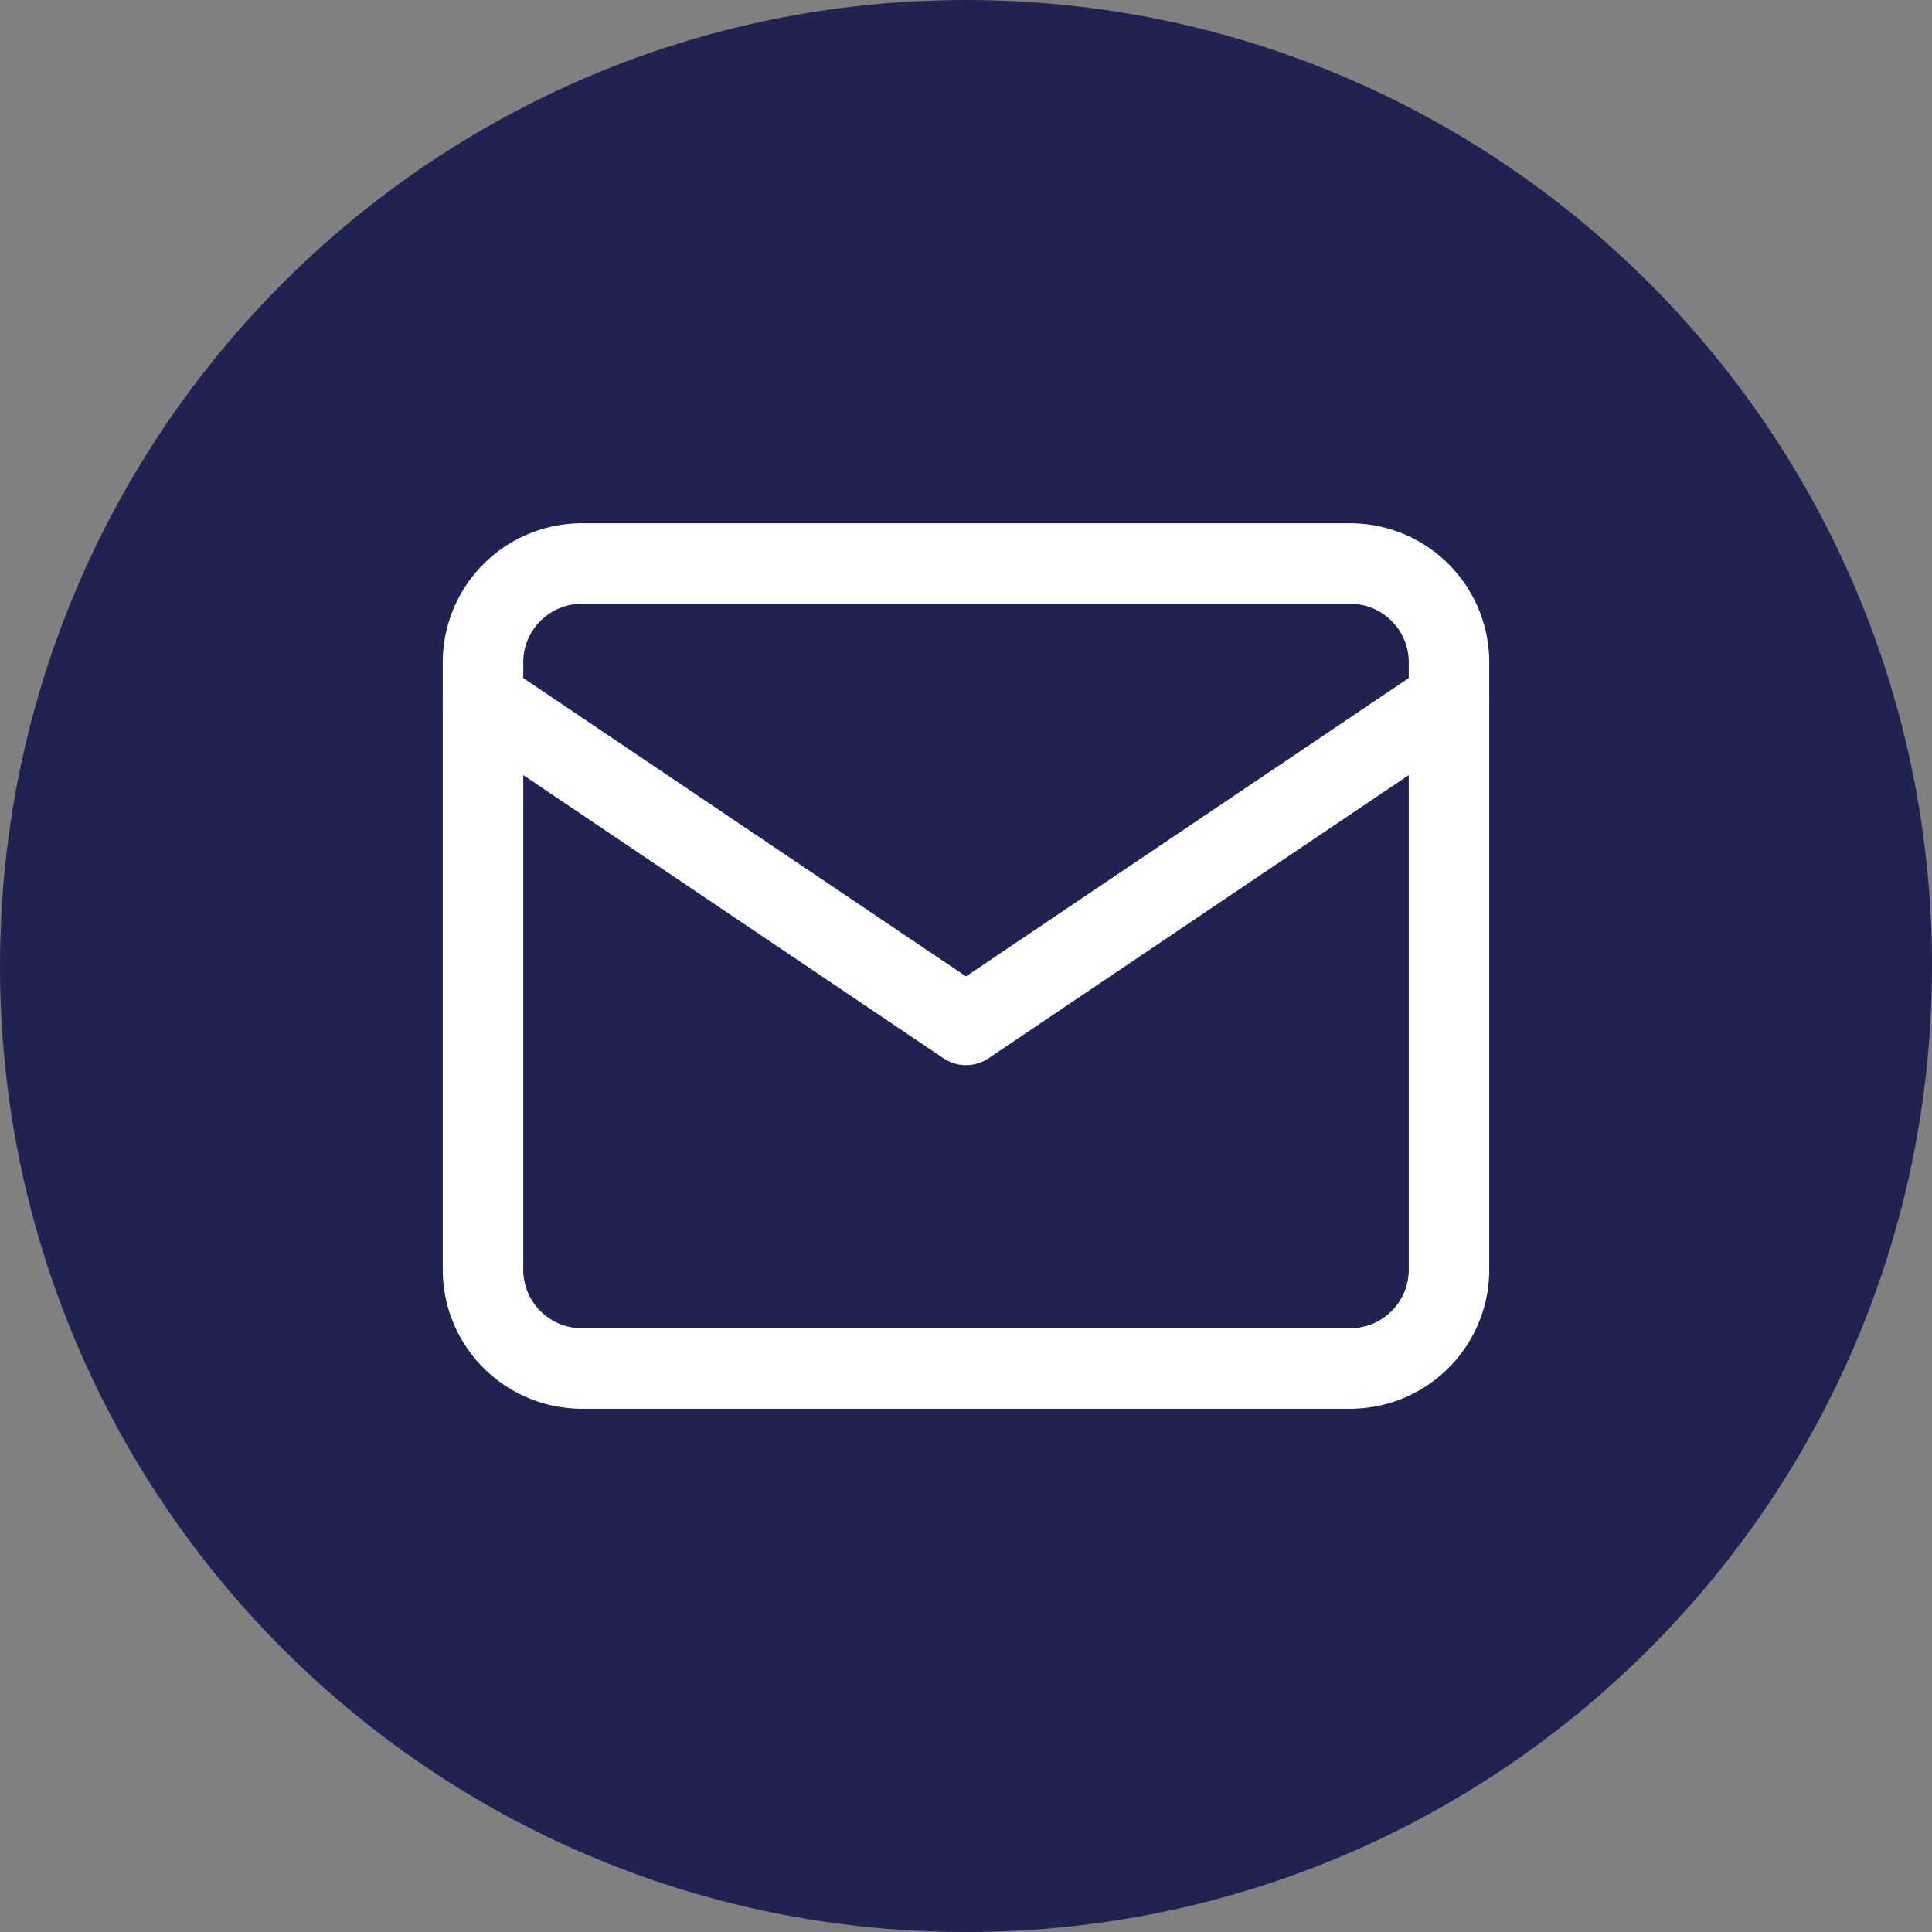 <?xml version="1.0" encoding="UTF-8"?> <svg xmlns="http://www.w3.org/2000/svg" width="24" height="24" viewBox="0 0 24 24" fill="none"><rect x="0" y="0" width="24" height="24" fill="#808080" stroke="none"/><path d="M12 24C18.627 24 24 18.627 24 12C24 5.373 18.627 0 12 0C5.373 0 0 5.373 0 12C0 18.627 5.373 24 12 24Z" fill="#202252"></path><path d="M7.2 7H16.8C17.125 7.008 17.433 7.143 17.658 7.378C17.883 7.612 18.006 7.925 18 8.25V15.75C18.006 16.075 17.883 16.388 17.658 16.622C17.433 16.857 17.125 16.992 16.8 17H7.2C6.875 16.992 6.567 16.857 6.342 16.622C6.117 16.388 5.994 16.075 6 15.75V8.25C5.994 7.925 6.117 7.612 6.342 7.378C6.567 7.143 6.875 7.008 7.2 7Z" stroke="white" stroke-linecap="round" stroke-linejoin="round"></path><path d="M18 8.689L12 12.732L6 8.689" stroke="white" stroke-linecap="round" stroke-linejoin="round"></path></svg> 